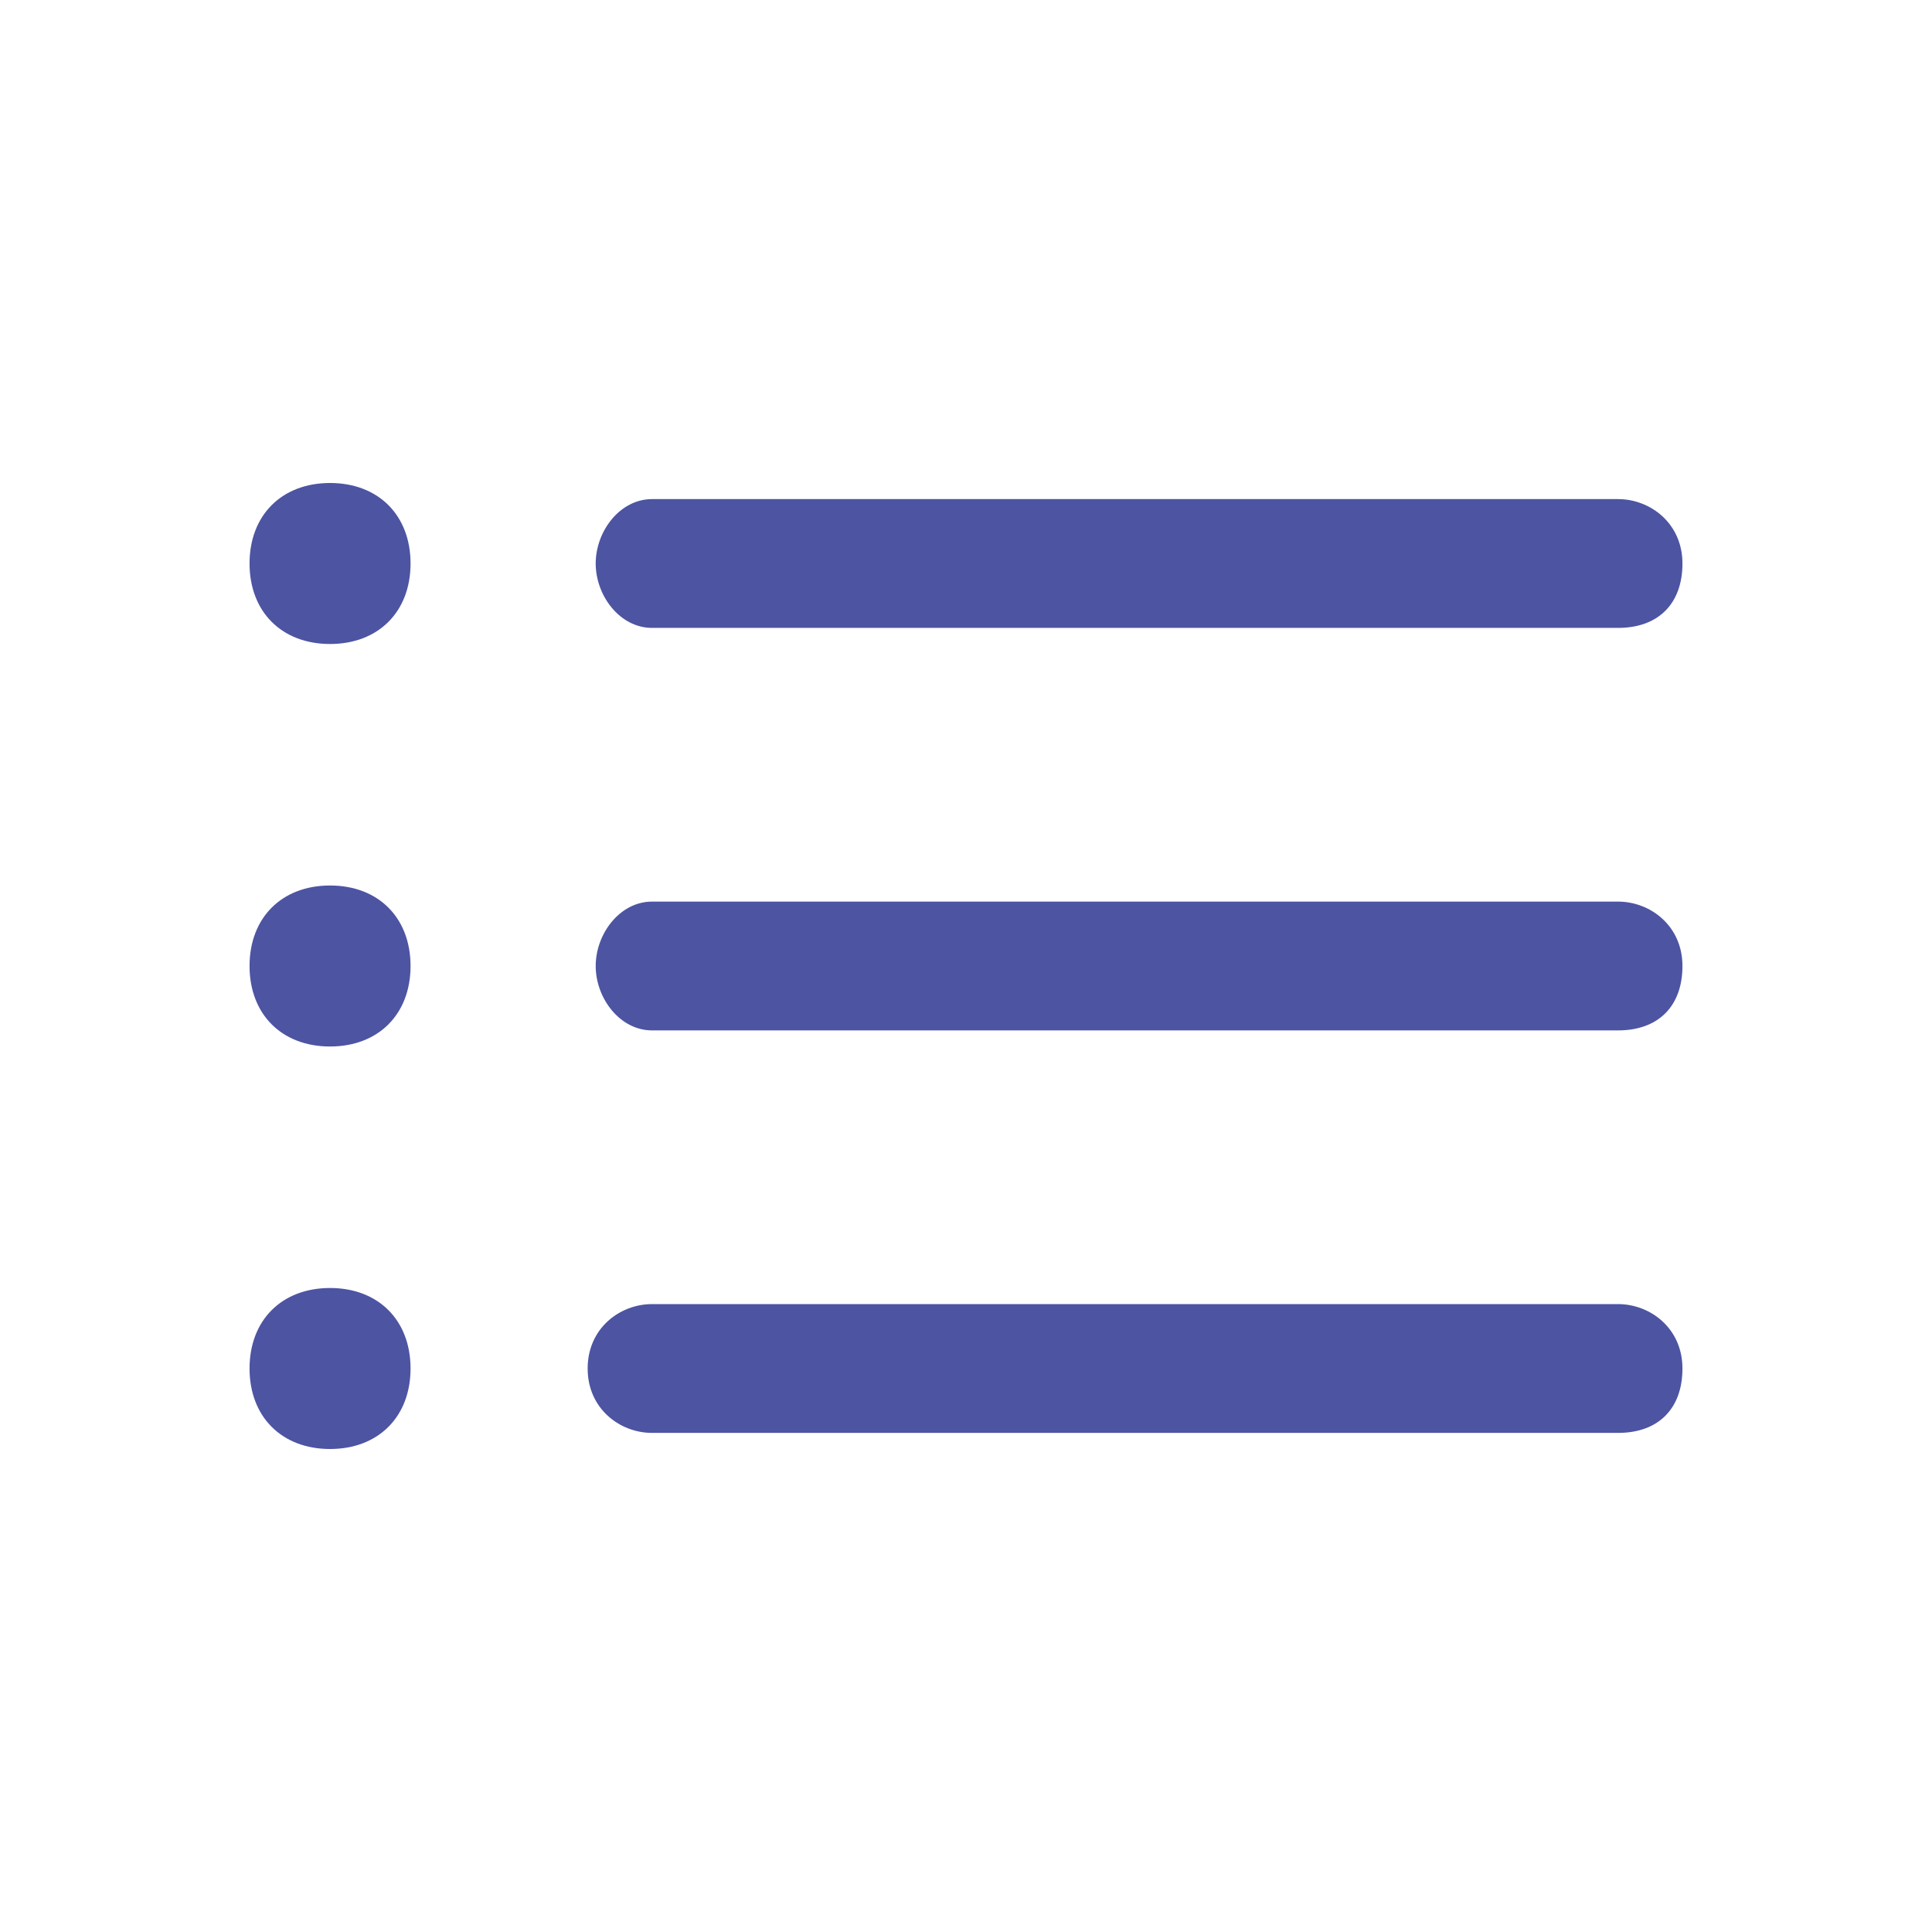 <?xml version="1.0" encoding="utf-8"?>
<!-- Generator: Adobe Illustrator 25.2.1, SVG Export Plug-In . SVG Version: 6.00 Build 0)  -->
<svg version="1.1" id="Members" xmlns="http://www.w3.org/2000/svg" xmlns:xlink="http://www.w3.org/1999/xlink" x="0px" y="0px"
	 viewBox="0 0 24 24" style="enable-background:new 0 0 24 24;" xml:space="preserve"
	 fill="rgb(77, 84, 162)">
<g id="Group" transform="translate(3 6)">
	<path id="Vector_567_Stroke_" d="M5.1,0.2h12c0.4,0,0.8,0.3,0.8,0.8s-0.3,0.8-0.8,0.8h-12C4.7,1.8,4.4,1.4,4.4,1S4.7,0.2,5.1,0.2z"
		/>
	<path id="Vector_568_Stroke_" d="M5.1,5.2h12c0.4,0,0.8,0.3,0.8,0.8s-0.3,0.8-0.8,0.8h-12C4.7,6.8,4.4,6.4,4.4,6S4.7,5.2,5.1,5.2z"
		/>
	<path id="Vector_569_Stroke_" d="M5.1,10.2h12c0.4,0,0.8,0.3,0.8,0.8s-0.3,0.8-0.8,0.8h-12c-0.4,0-0.8-0.3-0.8-0.8
		S4.7,10.2,5.1,10.2z"/>
	<path id="Ellipse_180" d="M1.1,2c-0.6,0-1-0.4-1-1s0.4-1,1-1s1,0.4,1,1S1.7,2,1.1,2z"/>
	<path id="Ellipse_181" d="M1.1,7c-0.6,0-1-0.4-1-1s0.4-1,1-1s1,0.4,1,1S1.7,7,1.1,7z"/>
	<path id="Ellipse_182" d="M1.1,12c-0.6,0-1-0.4-1-1c0-0.6,0.4-1,1-1s1,0.4,1,1C2.1,11.6,1.7,12,1.1,12z"/>
</g>
</svg>
